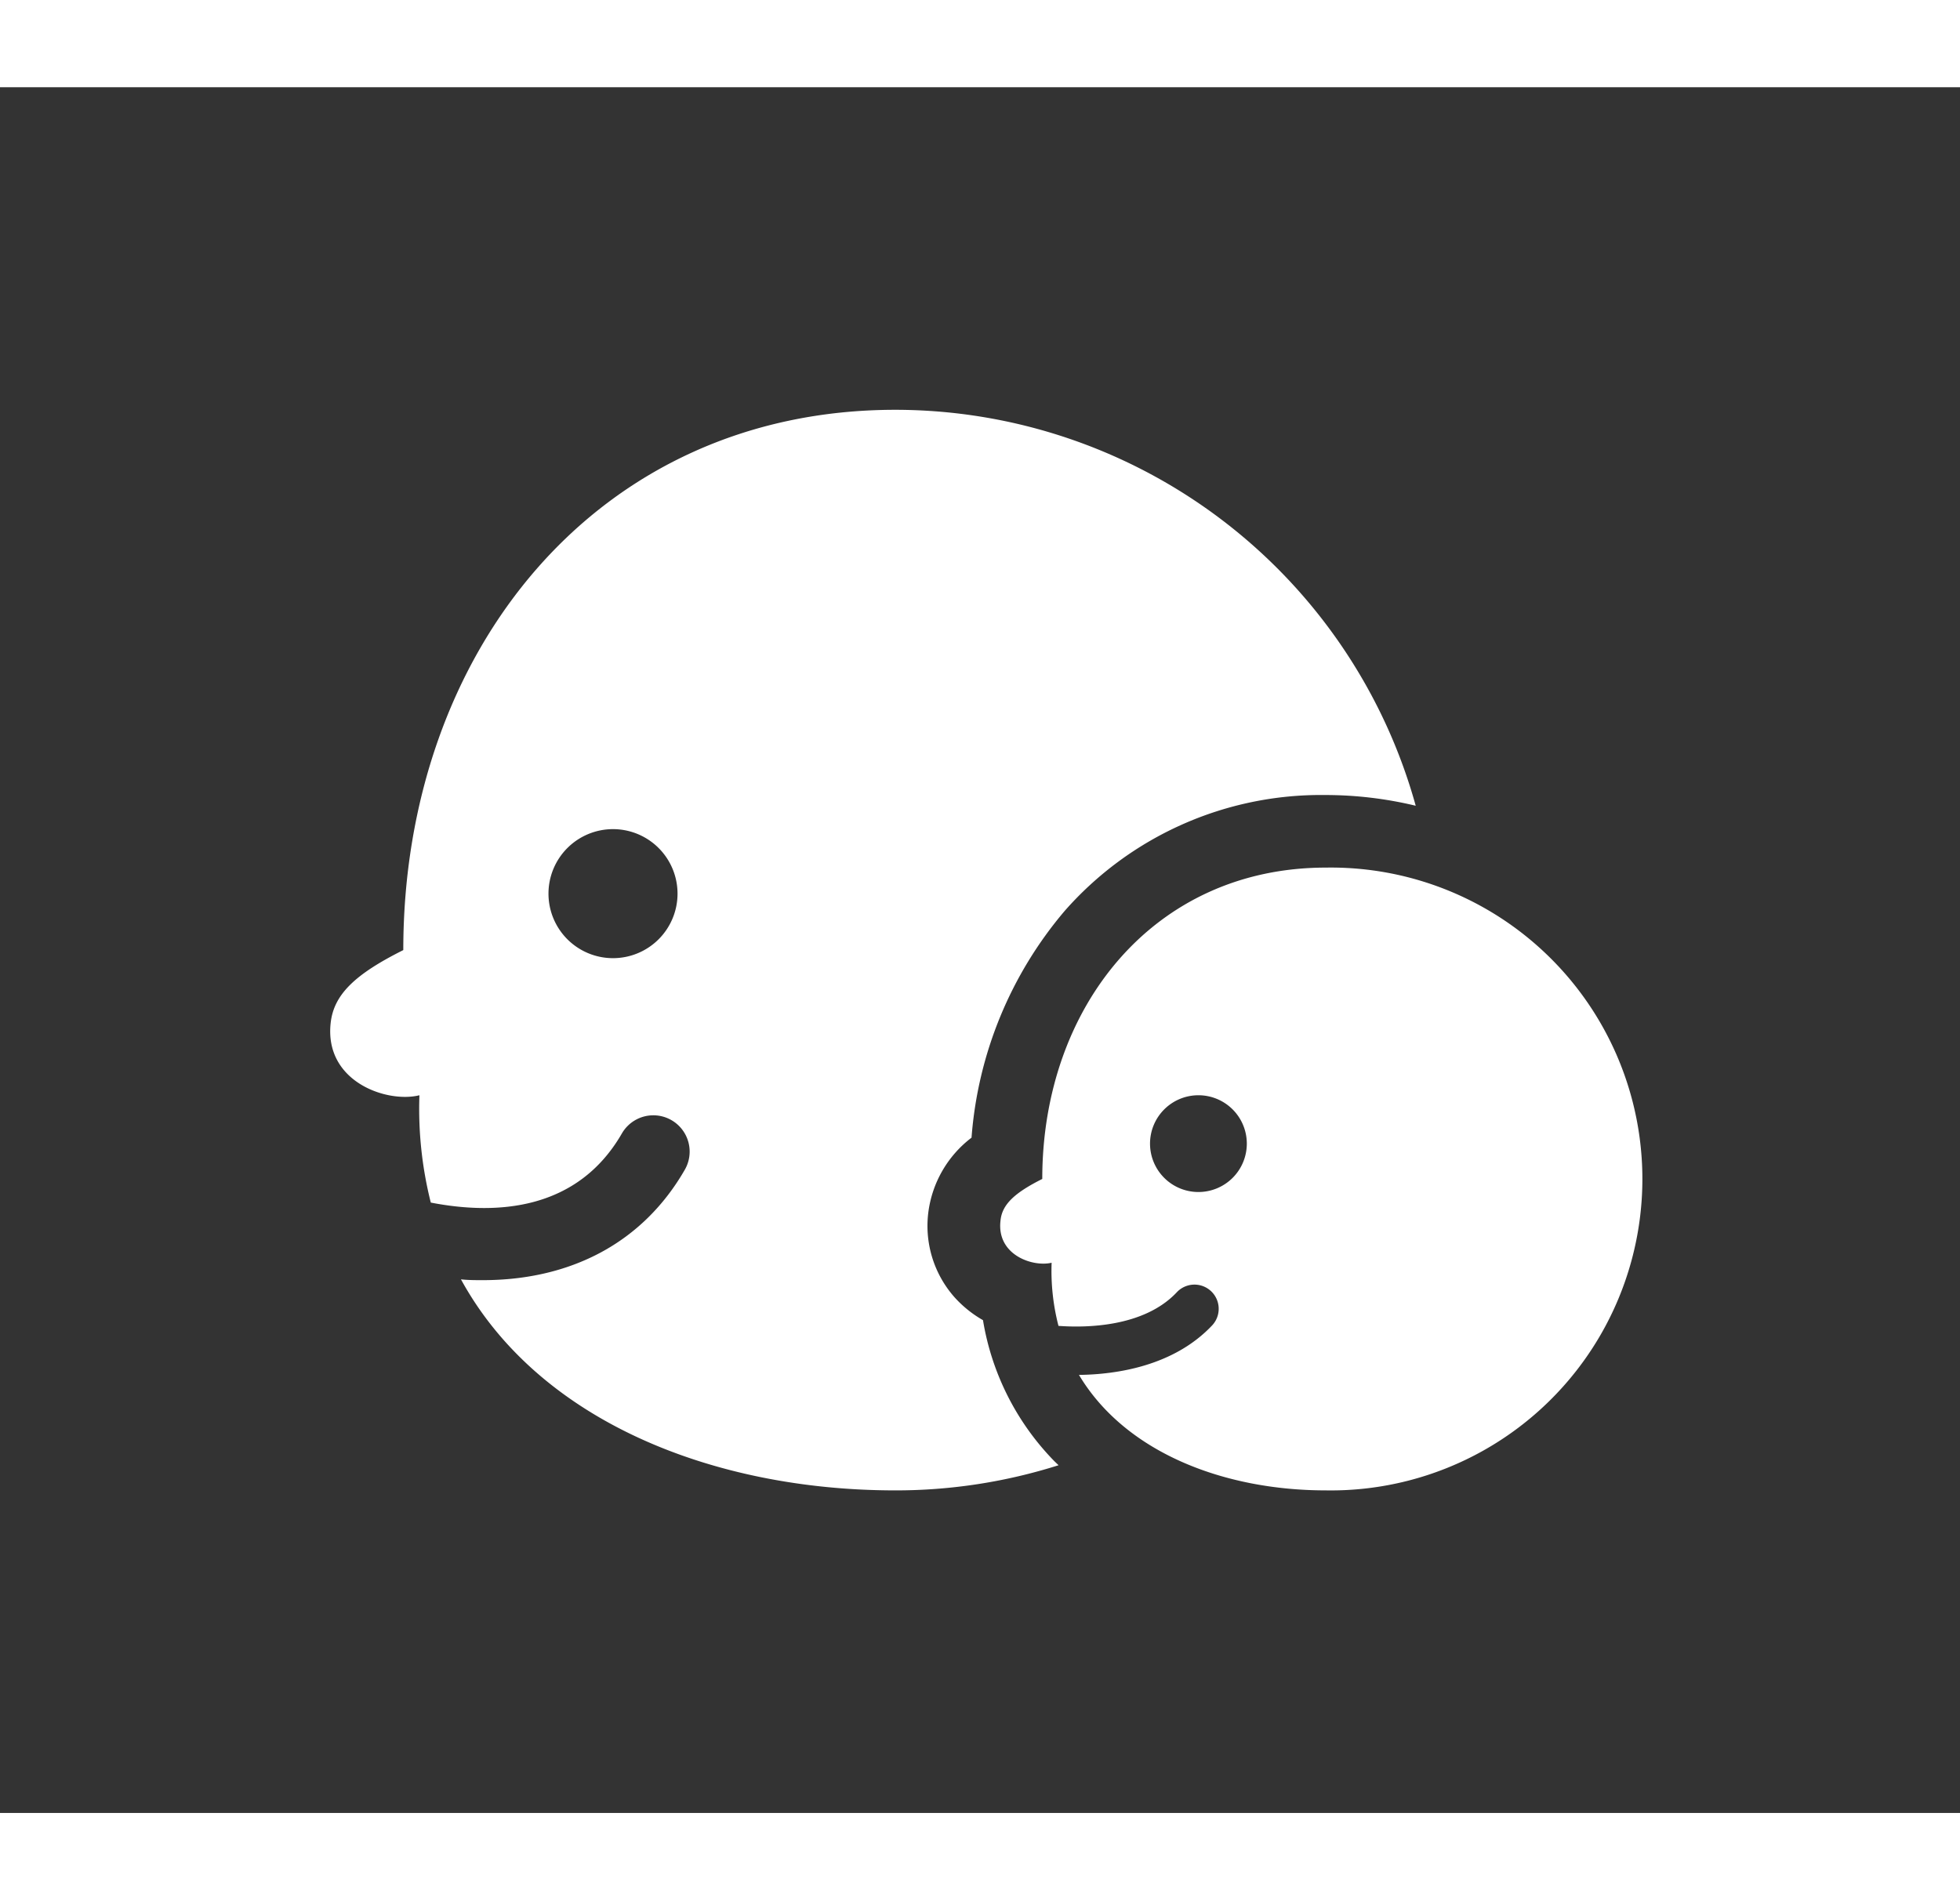 <svg xmlns="http://www.w3.org/2000/svg" width="33" height="32" viewBox="0 0 243 214">
    <rect x="0" y="0" width="243" height="214" fill="#333333" stroke="none"/>
    <g id="Parents">
        <g id="adult" class="adult">
            <path fill="#fff" d="M130.71,170.37a32.57,32.57,0,0,1-8.84-17.48,14.22,14.22,0,0,1-3.52-2.83,13.34,13.34,0,0,1-3.26-10.51,13.85,13.85,0,0,1,5.36-9.29A49.14,49.14,0,0,1,132,102.14a42.3,42.3,0,0,1,32.34-14.37,47.86,47.86,0,0,1,11.18,1.33A67,67,0,0,0,111,40c-37,0-61,30-61,67-6,3-8.6,5.51-9,9-.84,7.35,7,10,11,9a47.61,47.61,0,0,0,1.41,13.31c8.16,1.58,18.17,1,23.69-8.57a4.5,4.5,0,1,1,7.8,4.5c-5.18,9-14.07,13.69-25.06,13.69-.88,0-1.78,0-2.69-.1C66.76,165.4,88.46,174,111,174a66.69,66.69,0,0,0,20.24-3.12ZM76,108a8,8,0,1,1,8-8A8,8,0,0,1,76,108Z"/>
        </g>
        <g id="child" class="child">
            <path fill="#fff" d="M164.38,96.77c-21.33,0-35.16,17.28-35.16,38.61-3.45,1.73-5,3.18-5.18,5.19-.49,4.24,4,5.76,6.34,5.2a27.2,27.2,0,0,0,.85,7.83c3.28.24,10.56.21,14.67-4.17a3,3,0,0,1,4.38,4.11c-4.72,5-11.73,6.08-16.51,6.14,5.74,9.61,17.95,14.32,30.61,14.32a38.62,38.62,0,1,0,0-77.23ZM148.58,137a6,6,0,1,1,6-6A6,6,0,0,1,148.58,137Z"/>
        </g>
    </g>
</svg>